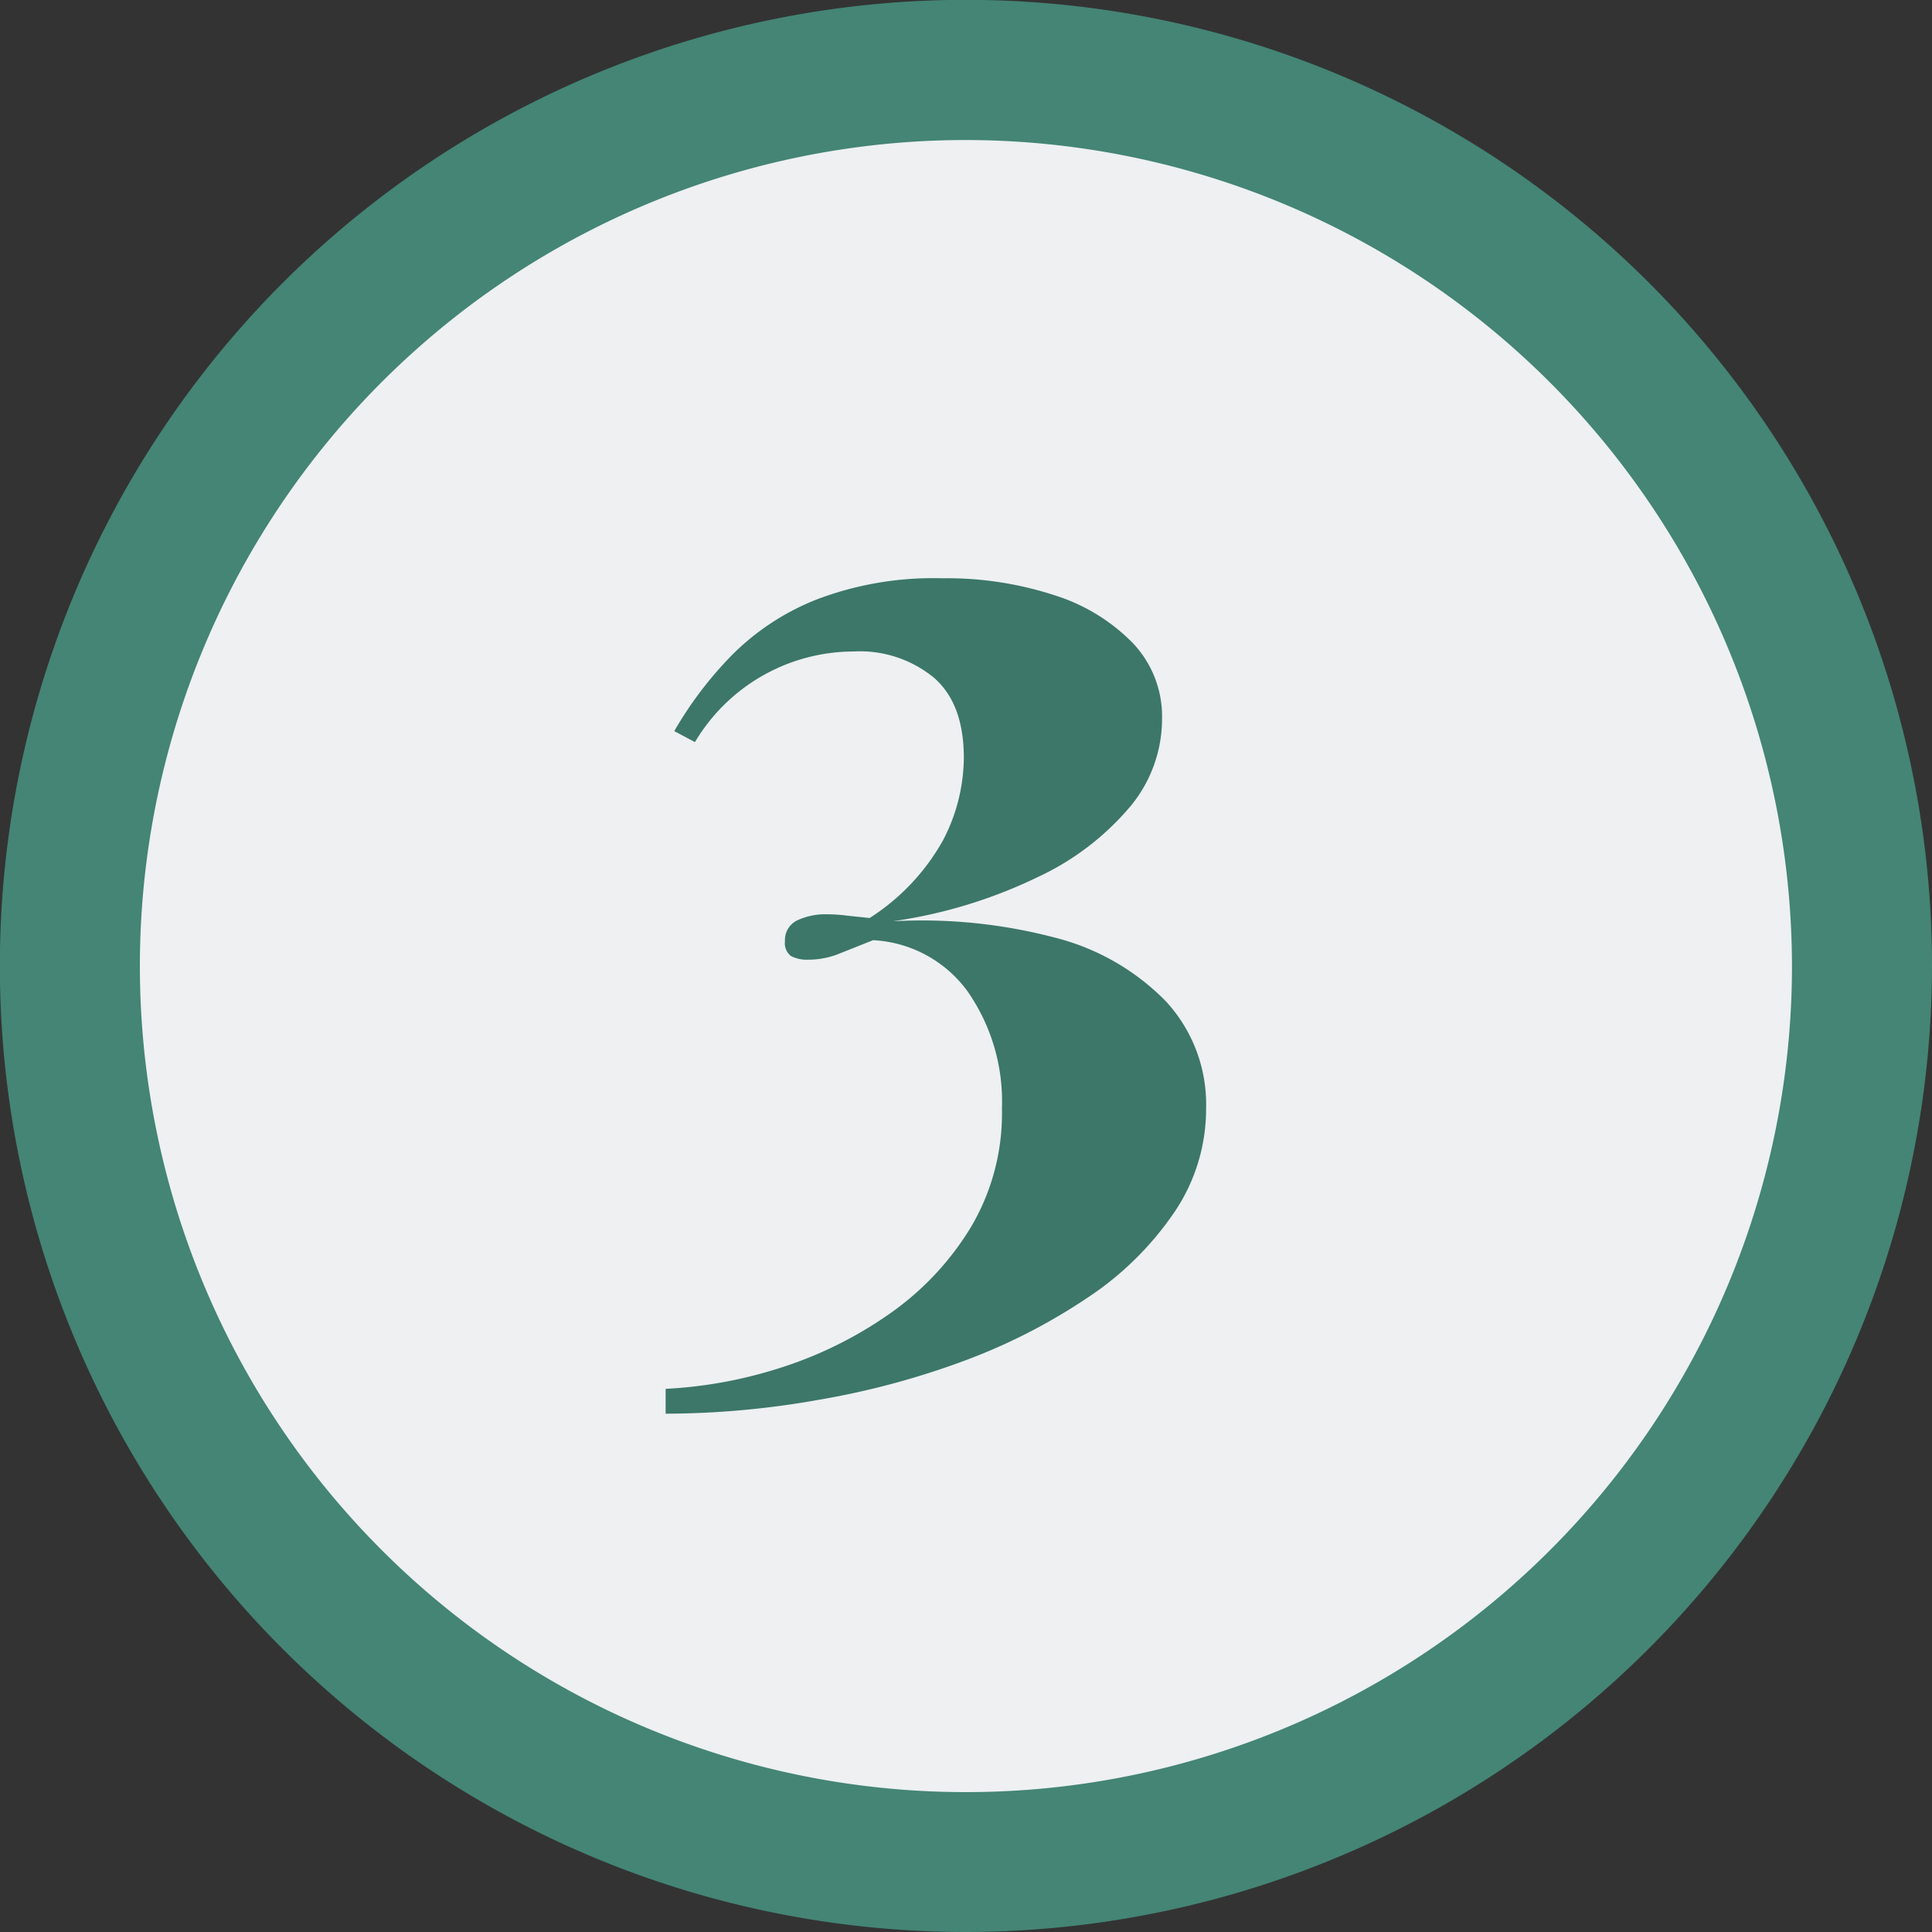 <svg xmlns="http://www.w3.org/2000/svg" viewBox="0 0 129.83 129.83"><rect x="0" y="0" width="129.83" height="129.83" fill="#333333" stroke="none"/><defs><style>.cls-1{fill:#eef0f2;}.cls-2{fill:#448575;}.cls-3{fill:#3c7769;}</style></defs><g id="Calque_2" data-name="Calque 2"><g id="Calque_1-2" data-name="Calque 1"><circle class="cls-1" cx="64.91" cy="64.91" r="60.21"/><path class="cls-2" d="M64.91,129.83a64.92,64.92,0,1,1,64.92-64.92A65,65,0,0,1,64.91,129.83Zm0-120.42a55.51,55.51,0,1,0,55.51,55.5A55.57,55.57,0,0,0,64.91,9.41Z"/><path class="cls-3" d="M63.3,38.86A23.26,23.26,0,0,1,70.86,40a12.62,12.62,0,0,1,5.3,3.25,7.16,7.16,0,0,1,1.93,5.05A9.22,9.22,0,0,1,76,54.14a18.09,18.09,0,0,1-6.2,4.77,33.05,33.05,0,0,1-9.82,3A35.14,35.14,0,0,1,70.86,63a15.88,15.88,0,0,1,7.48,4.28,10.19,10.19,0,0,1,2.71,7.19,12.37,12.37,0,0,1-2.14,7,21.15,21.15,0,0,1-5.79,5.71,39.33,39.33,0,0,1-8.34,4.27A54.19,54.19,0,0,1,55,94.07,59.12,59.12,0,0,1,44.73,95V93.33a30.11,30.11,0,0,0,7.64-1.39,27,27,0,0,0,7.36-3.62,19.33,19.33,0,0,0,5.5-5.83,15,15,0,0,0,2.1-8A12.93,12.93,0,0,0,65,66.59a8.38,8.38,0,0,0-6.33-3.41l-2.26.9a5.49,5.49,0,0,1-2.1.41,2.32,2.32,0,0,1-1.15-.24,1.08,1.08,0,0,1-.41-1,1.46,1.46,0,0,1,.82-1.4,4.45,4.45,0,0,1,2-.41,10.55,10.55,0,0,1,1.35.09l1.52.16a14.71,14.71,0,0,0,4.93-5.22,12.14,12.14,0,0,0,1.4-5.54c0-2.41-.66-4.21-2-5.38a7.83,7.83,0,0,0-5.42-1.77A12.43,12.43,0,0,0,46.7,49.87l-1.39-.74a25.52,25.52,0,0,1,3.82-5.05,16.61,16.61,0,0,1,5.71-3.78A22,22,0,0,1,63.3,38.86Z"/></g></g></svg>